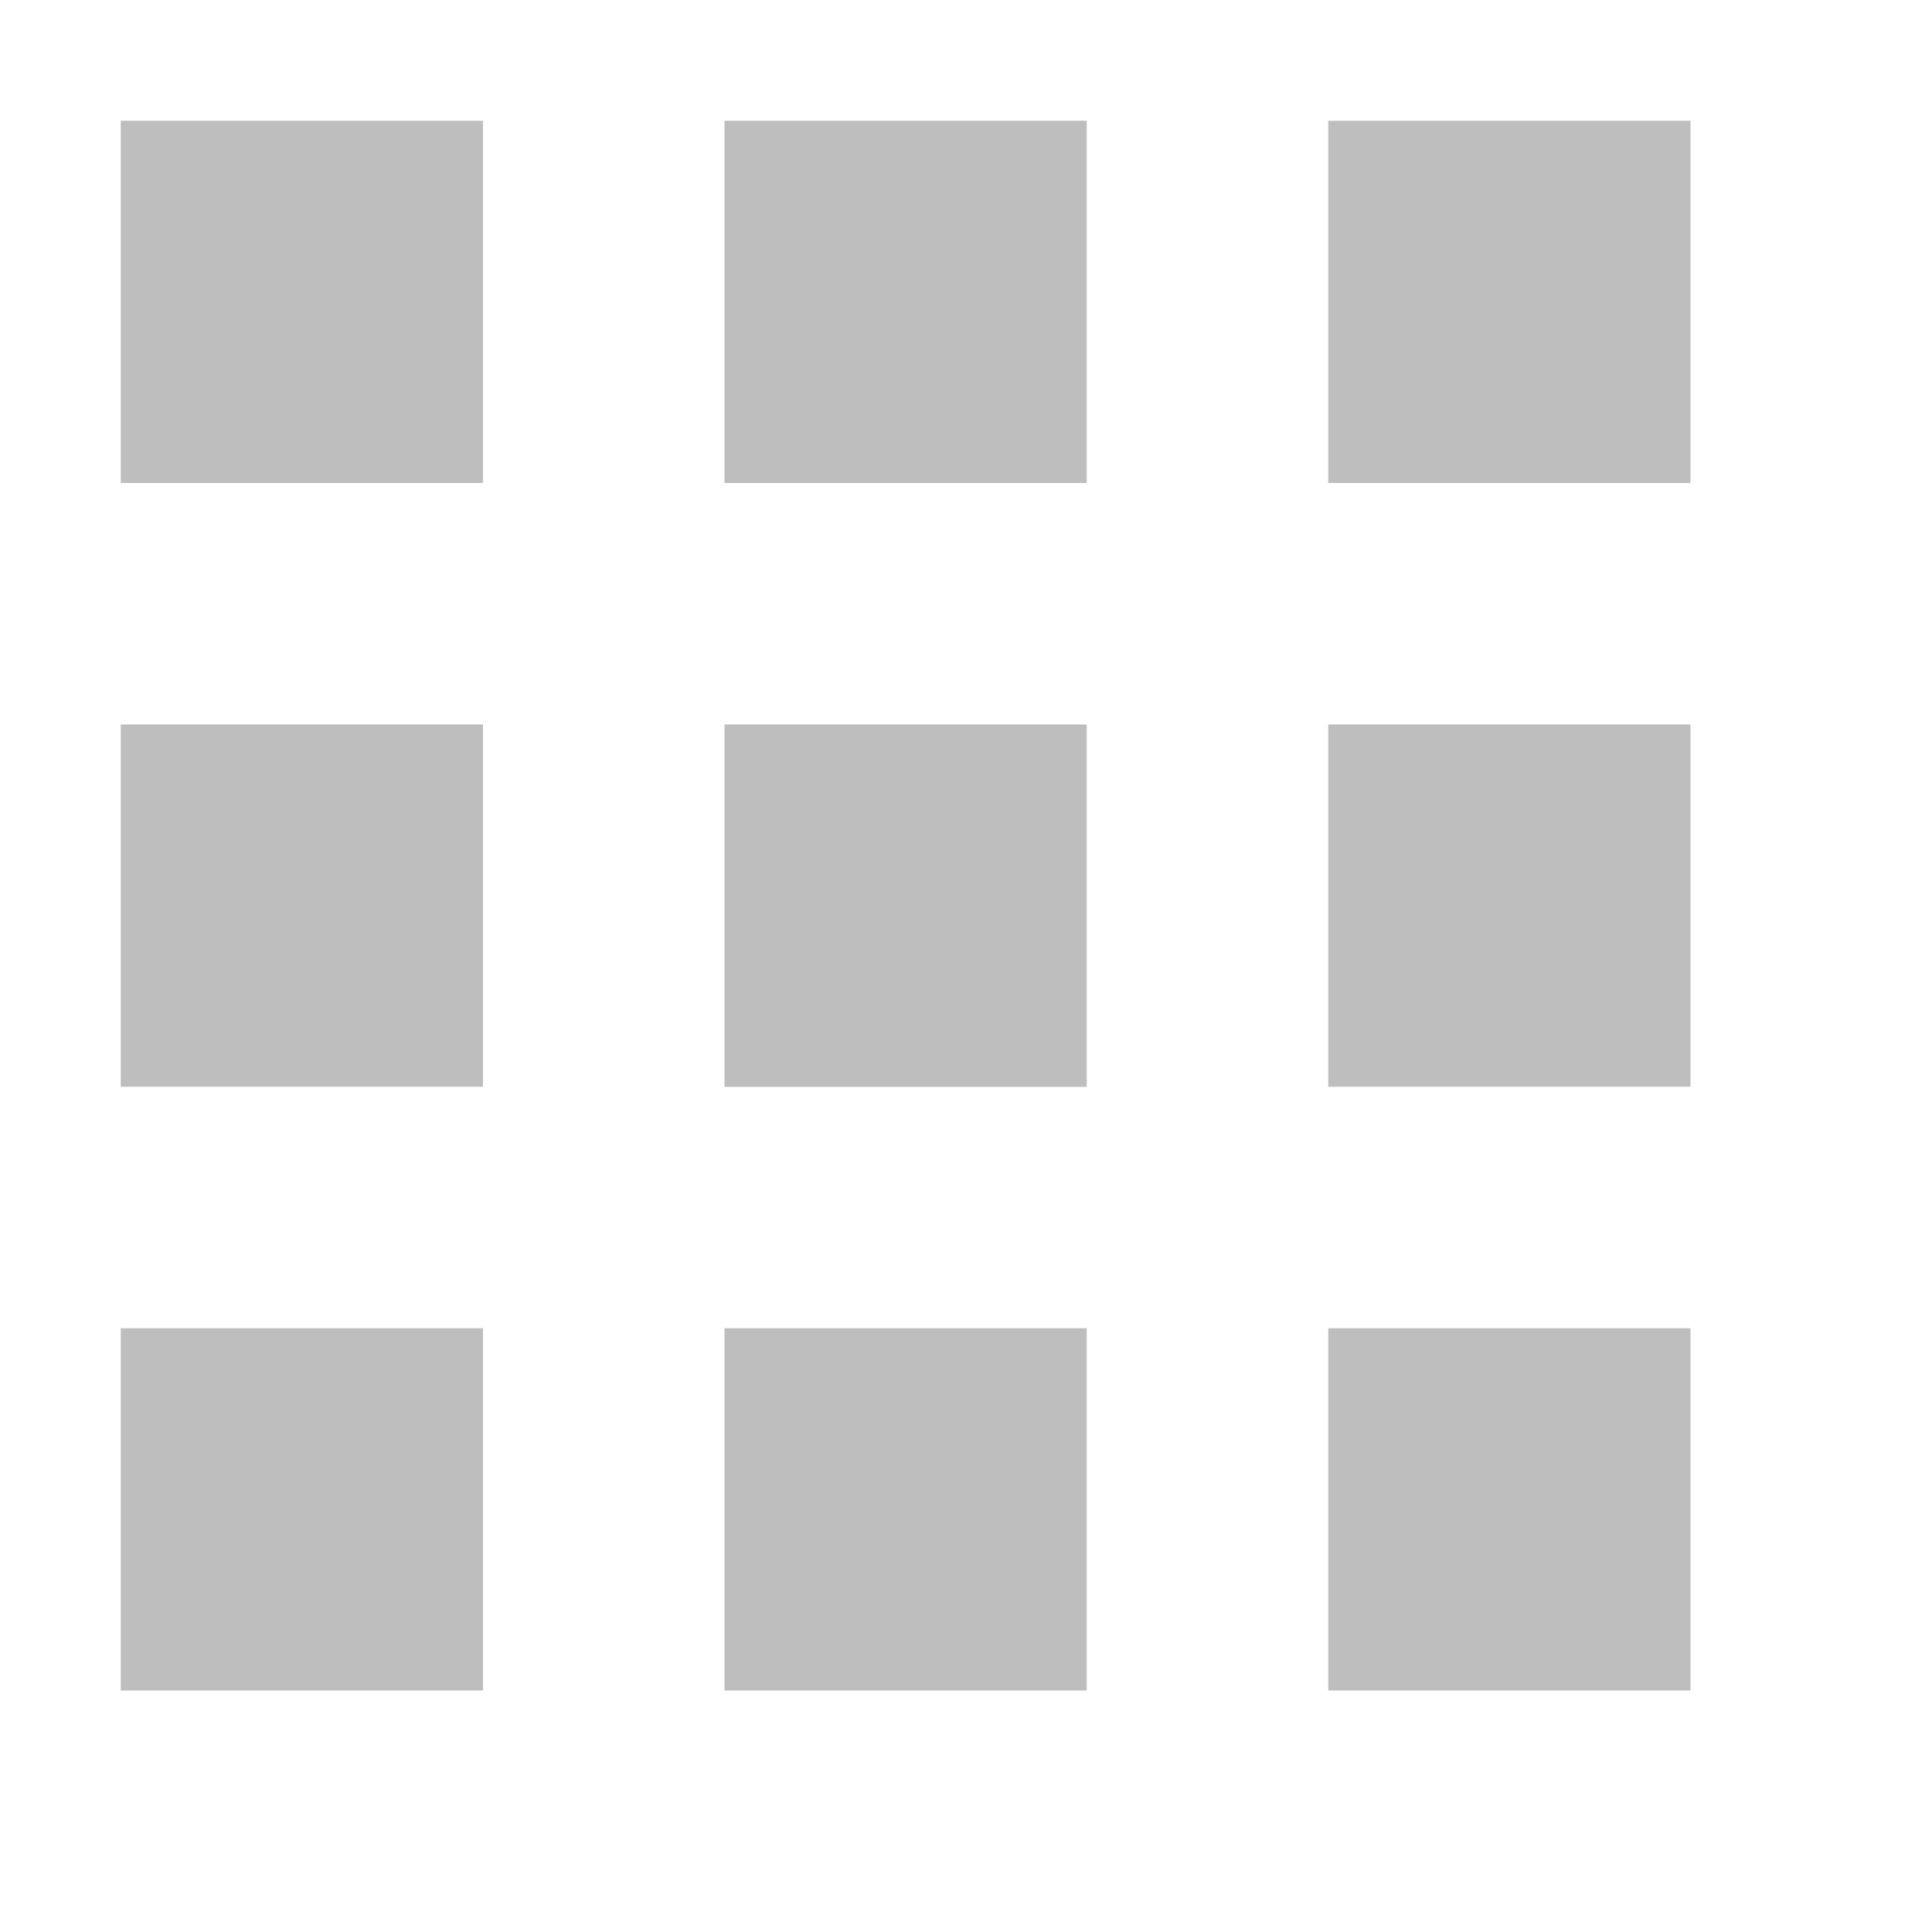 <?xml version="1.0" encoding="UTF-8" standalone="no"?>
<!-- Created with Inkscape (http://www.inkscape.org/) -->
<svg id="svg7384" xmlns:rdf="http://www.w3.org/1999/02/22-rdf-syntax-ns#" xmlns="http://www.w3.org/2000/svg" height="16" width="16" version="1.1" xmlns:cc="http://creativecommons.org/ns#" xmlns:dc="http://purl.org/dc/elements/1.1/">
 <title id="title9167">Gnome Symbolic Icon Theme</title>
 <g id="layer12" transform="translate(-61 -747)">
  <rect id="rect7366" style="color:#bebebe;fill:#bebebe" height="3" width="3" y="748" x="62"/>
  <rect id="rect20536" style="color:#bebebe;fill:#bebebe" height="3" width="3" y="748" x="67"/>
  <rect id="rect20538" style="color:#bebebe;fill:#bebebe" height="3" width="3" y="748" x="72"/>
  <rect id="rect20540" style="color:#bebebe;fill:#bebebe" height="3" width="3" y="753" x="62"/>
  <rect id="rect20542" style="color:#bebebe;fill:#bebebe" height="3.001" width="3" y="753" x="67"/>
  <rect id="rect20544" style="color:#bebebe;fill:#bebebe" height="3" width="3" y="753" x="72"/>
  <rect id="rect20546" style="color:#bebebe;fill:#bebebe" height="3" width="3" y="758" x="62"/>
  <rect id="rect20548" style="color:#bebebe;fill:#bebebe" height="3" width="3" y="758" x="67"/>
  <rect id="rect20550" style="color:#bebebe;fill:#bebebe" height="3" width="3" y="758" x="72"/>
 </g>
</svg>
